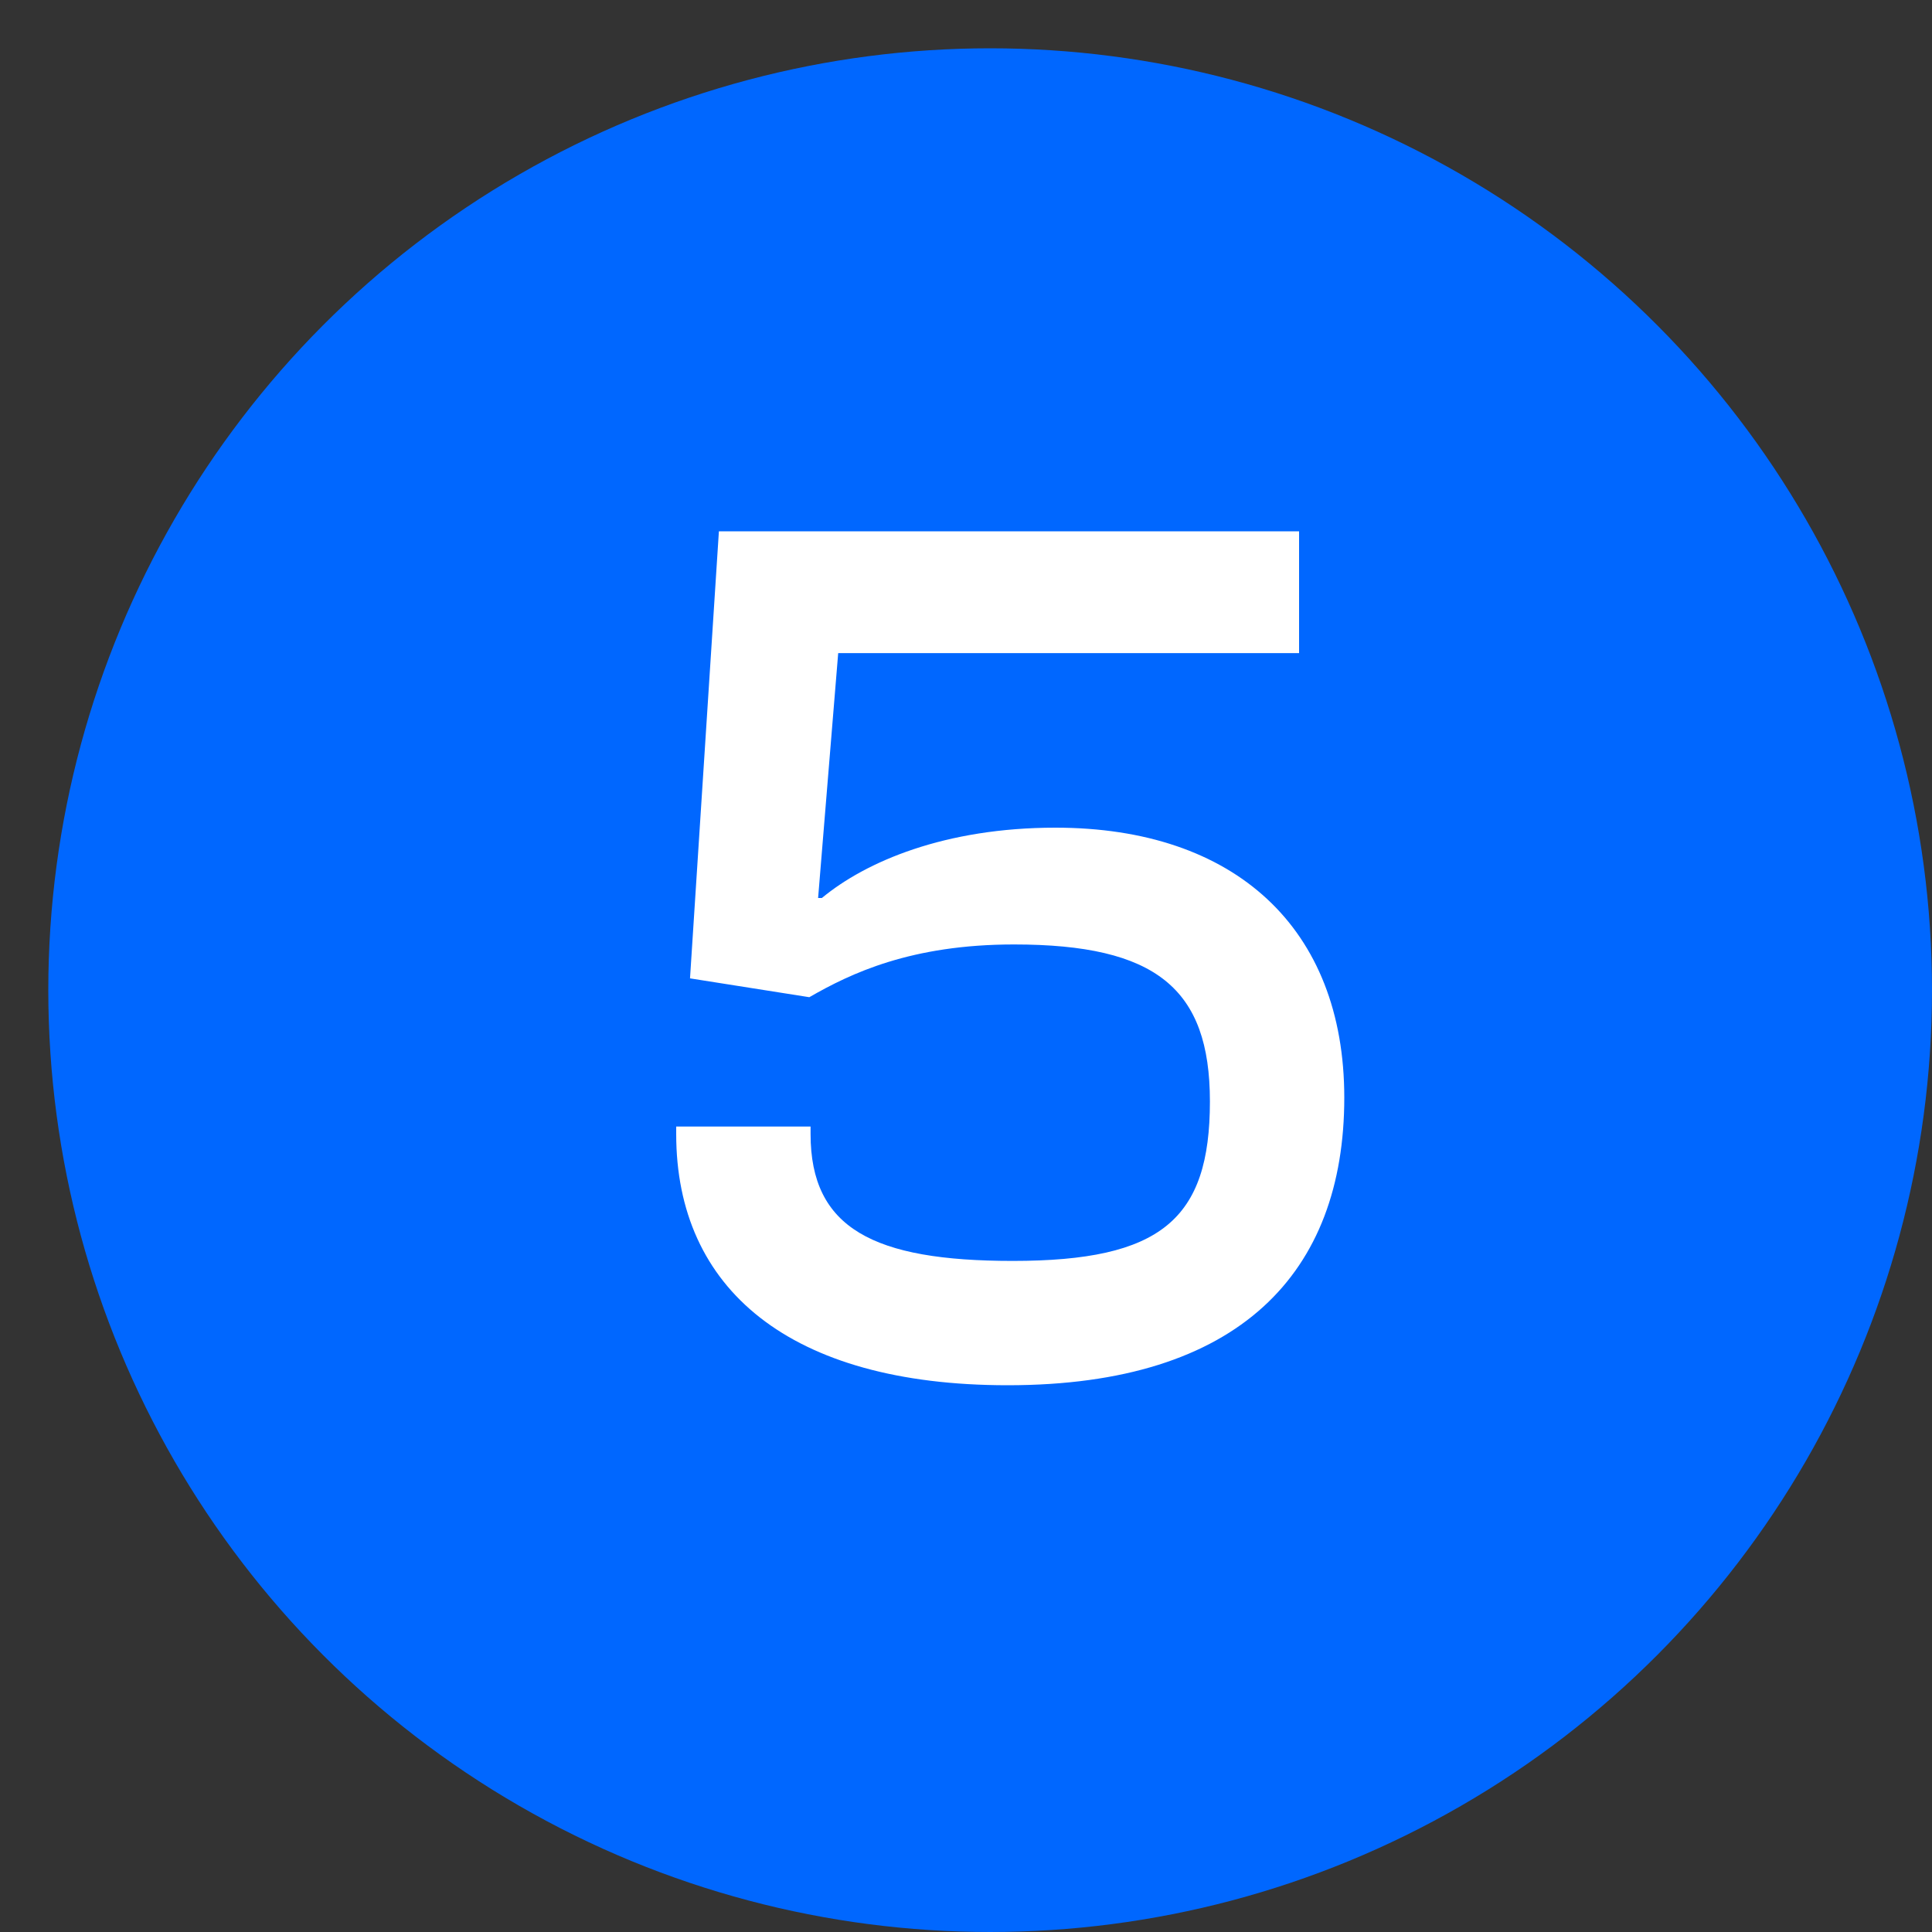 <svg width="40" height="40" viewBox="0 0 40 40" fill="none" xmlns="http://www.w3.org/2000/svg">
<rect x="0" y="0" width="40" height="40" fill="#333333" stroke="none"/>
<circle cx="20.5" cy="20.5" r="19.5" fill="#0067FF"/>
<path d="M20.864 28.68C16.34 28.68 14 26.678 14 23.48V23.324H16.782V23.48C16.782 25.43 18.082 26.106 20.968 26.106C24.036 26.106 25.05 25.248 25.05 22.804C25.05 20.464 23.932 19.554 20.994 19.554C18.862 19.554 17.614 20.152 16.756 20.646L14.286 20.256L14.884 11H26.896V13.522H17.354L16.938 18.592H17.016C17.926 17.838 19.564 17.136 21.852 17.136C25.57 17.136 27.832 19.216 27.832 22.726C27.832 26.34 25.674 28.68 20.864 28.68Z" fill="white"/>
</svg>
